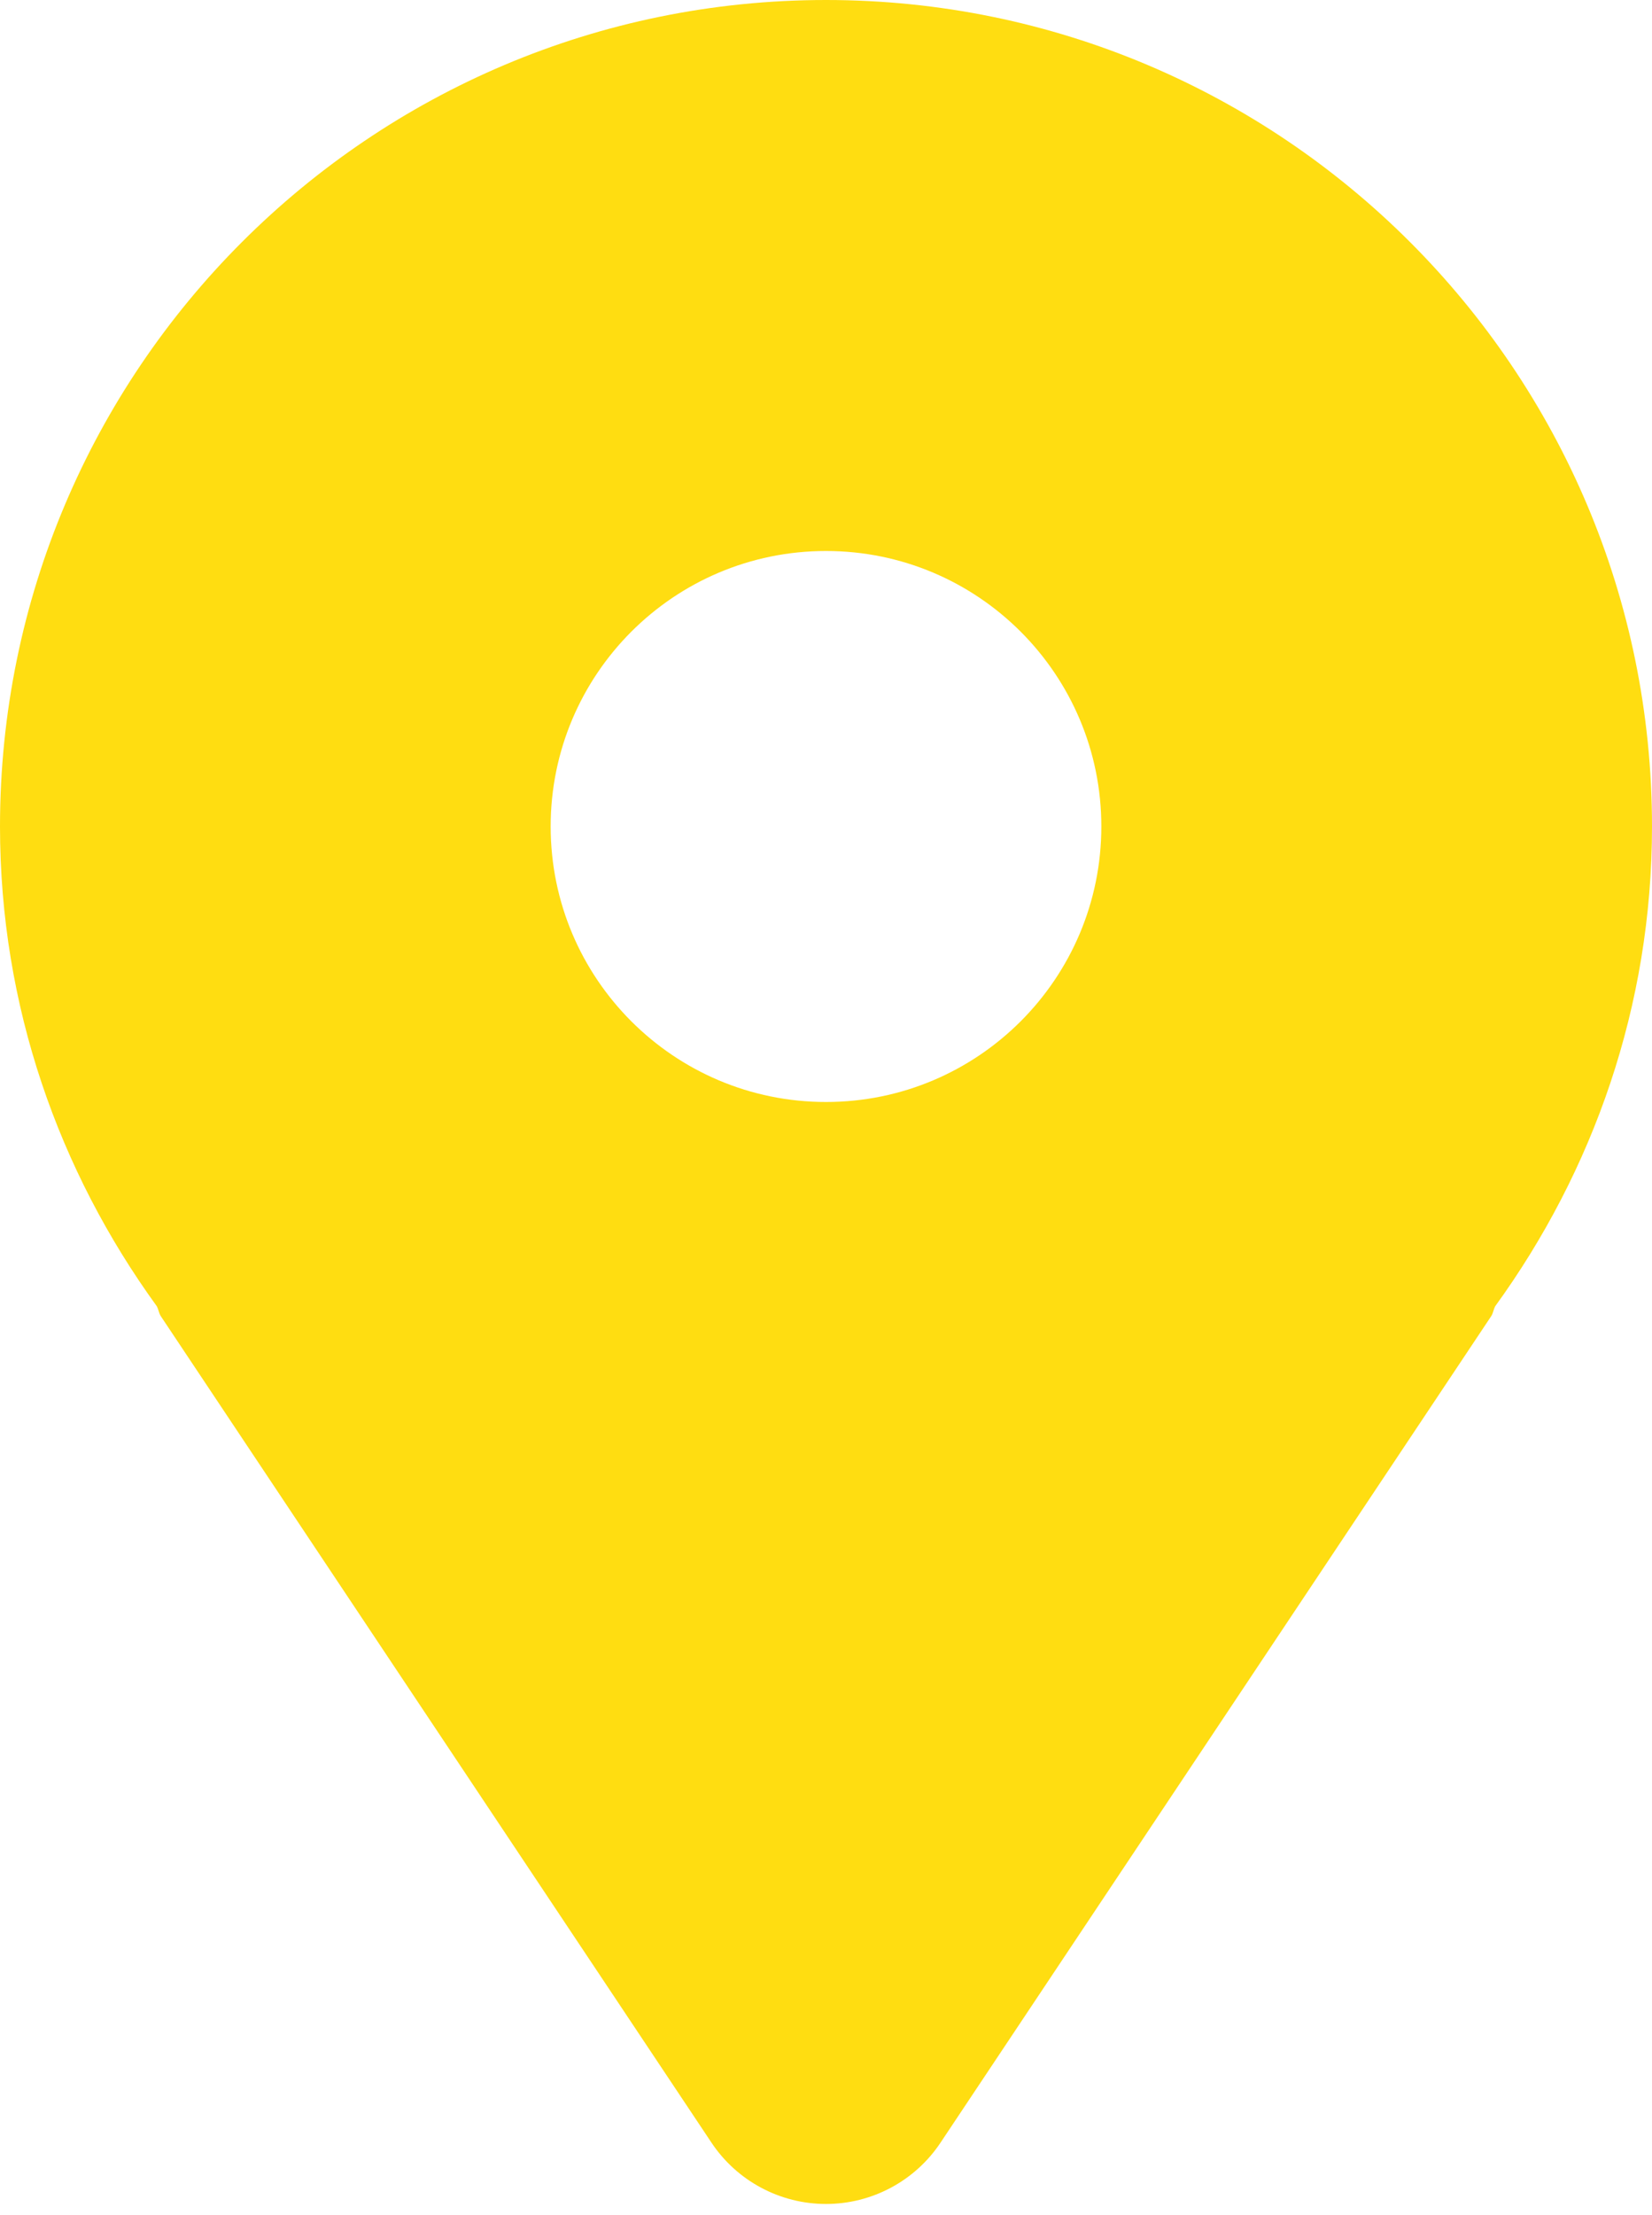 <?xml version="1.0" encoding="UTF-8"?> <svg xmlns="http://www.w3.org/2000/svg" width="100" height="134" viewBox="0 0 100 134" fill="none"><path d="M50 0C22.387 0 0 22.387 0 50C0 60.873 3.565 70.85 9.49 79.021C9.596 79.217 9.613 79.435 9.733 79.623L43.067 129.623C44.612 131.942 47.217 133.333 50 133.333C52.783 133.333 55.388 131.942 56.933 129.623L90.267 79.623C90.39 79.435 90.404 79.217 90.51 79.021C96.435 70.85 100 60.873 100 50C100 22.387 77.612 0 50 0ZM50 66.667C40.796 66.667 33.333 59.204 33.333 50C33.333 40.796 40.796 33.333 50 33.333C59.204 33.333 66.667 40.796 66.667 50C66.667 59.204 59.204 66.667 50 66.667Z" fill="#FFDD11"></path></svg> 